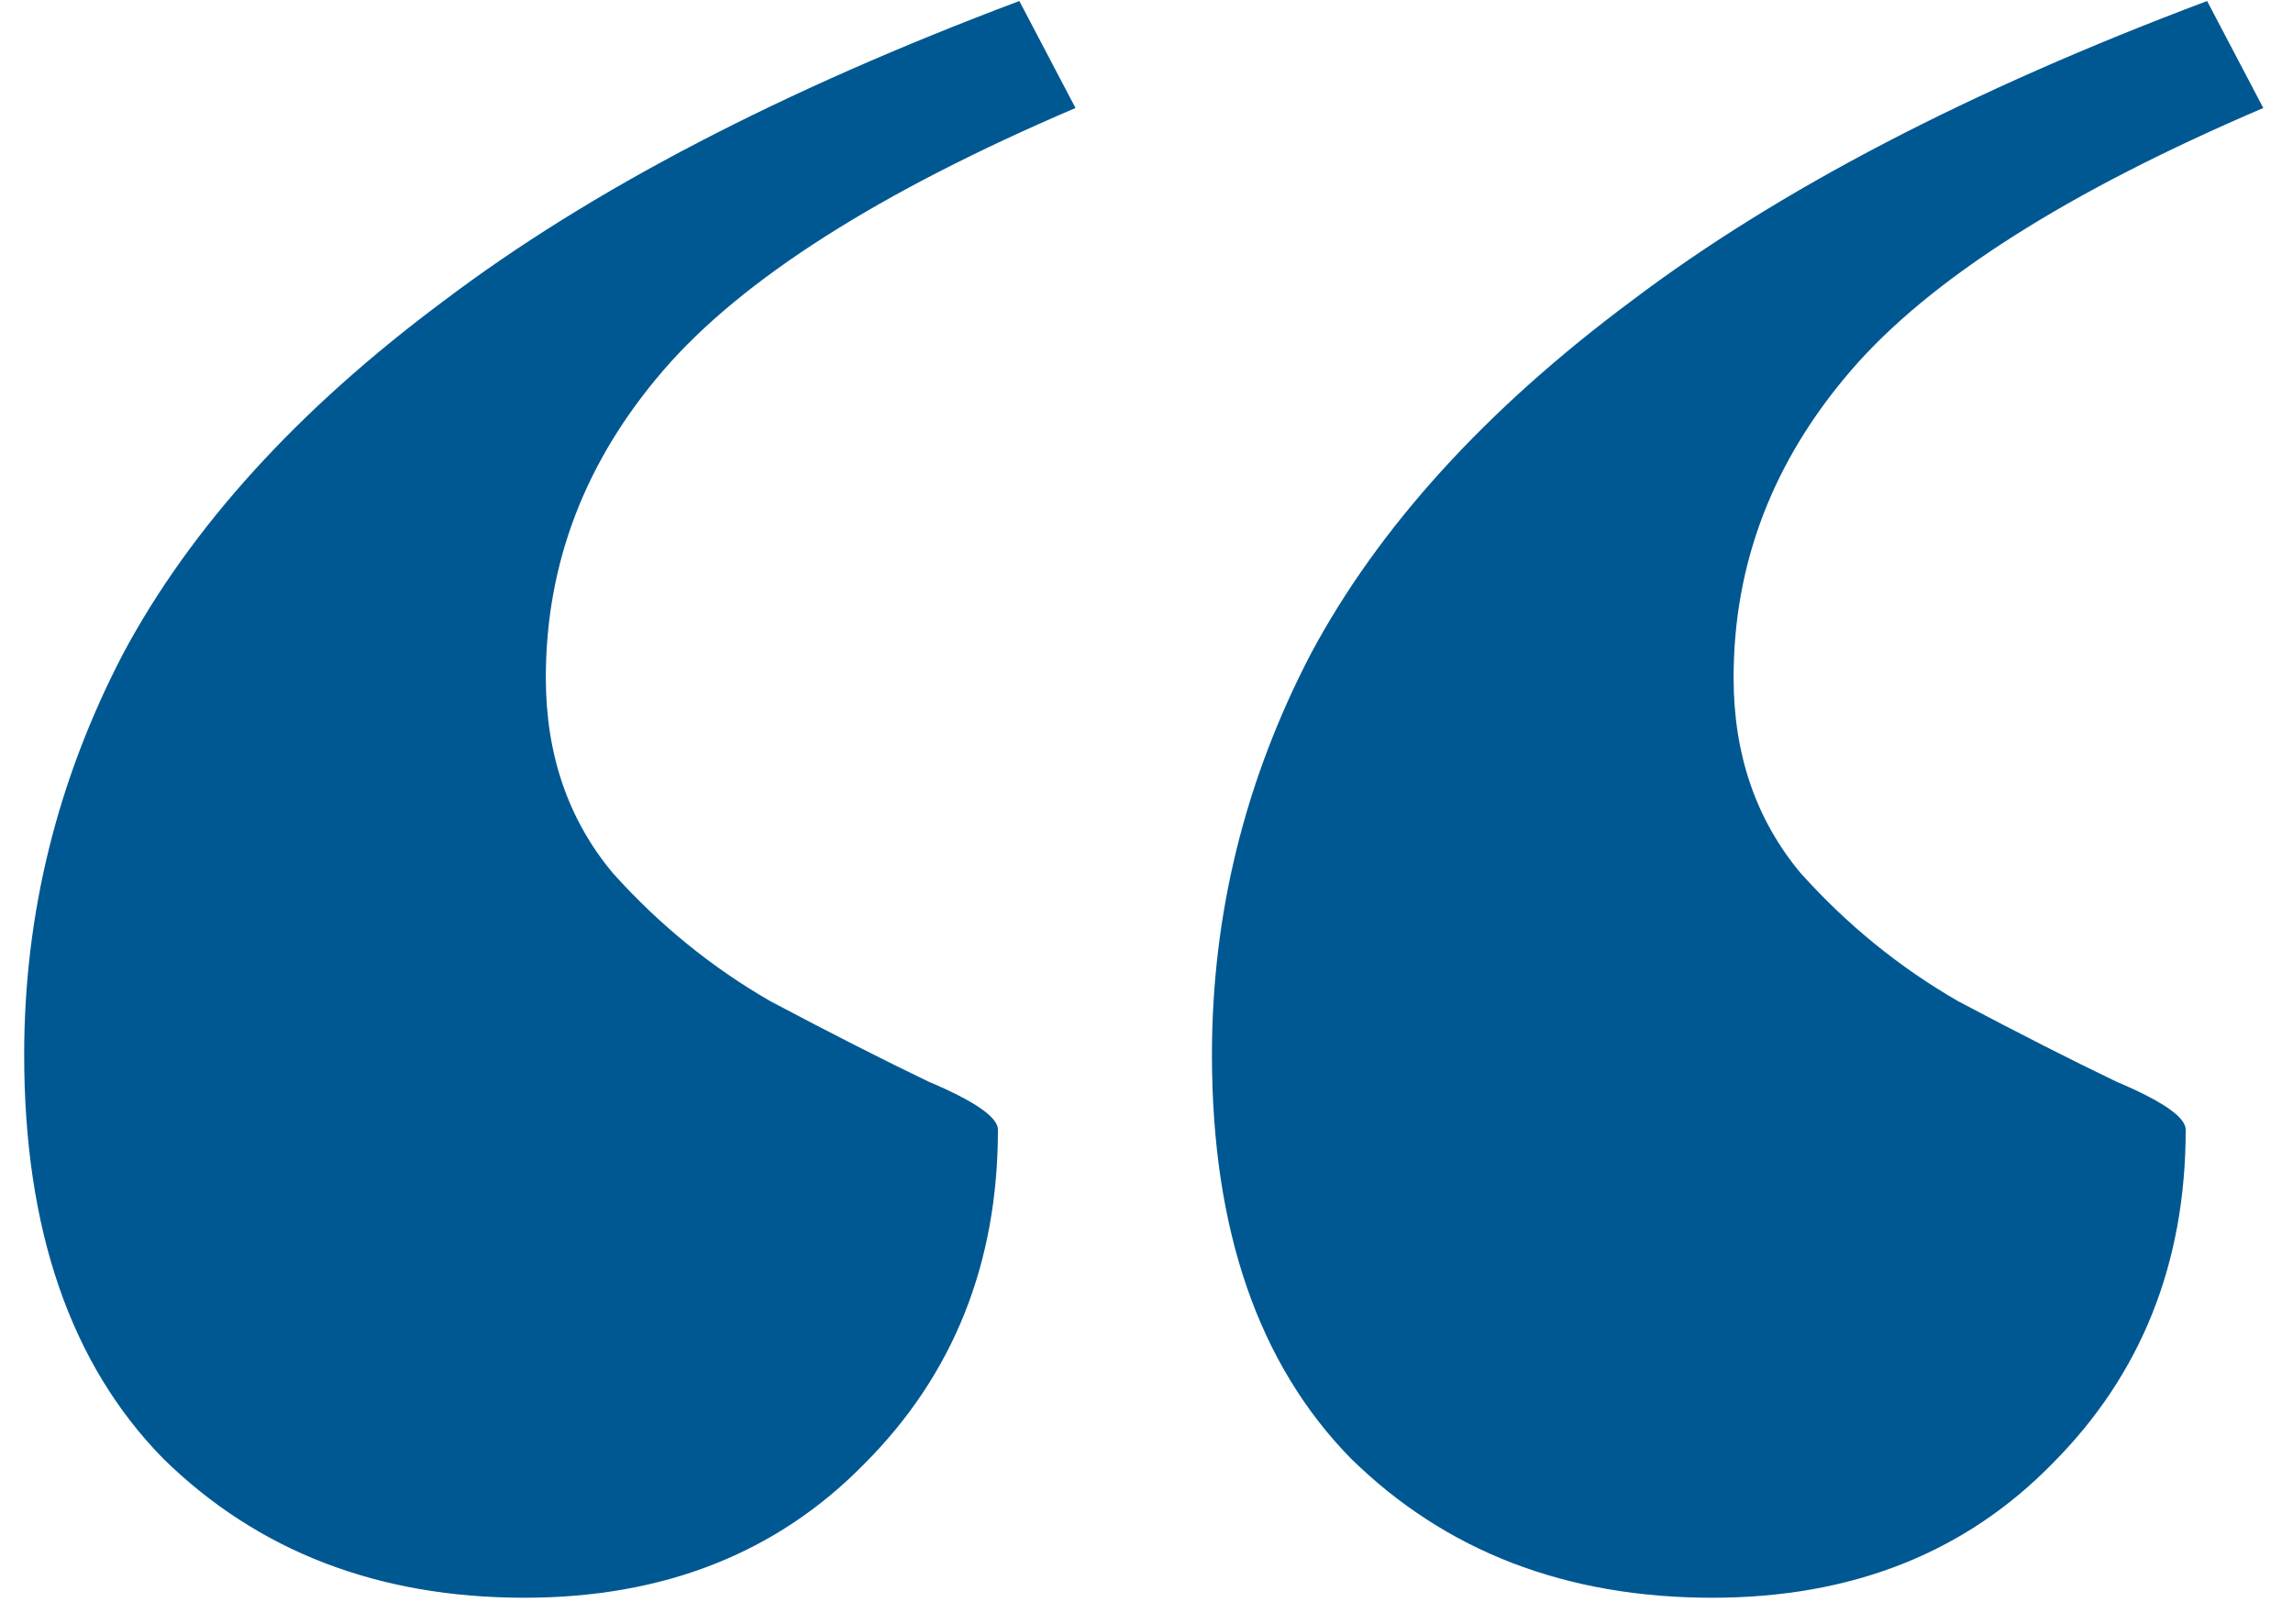 <svg width="72" height="51" viewBox="0 0 72 51" fill="none" xmlns="http://www.w3.org/2000/svg">
<path d="M33.771 3.392C27.611 6.024 23.299 8.768 20.835 11.624C18.371 14.48 17.139 17.7 17.139 21.284C17.139 23.692 17.839 25.736 19.239 27.416C20.695 29.04 22.347 30.384 24.195 31.448C26.099 32.456 27.751 33.296 29.151 33.968C30.607 34.584 31.335 35.088 31.335 35.48C31.335 39.68 29.935 43.18 27.135 45.98C24.391 48.78 20.835 50.18 16.467 50.18C11.875 50.18 8.095 48.724 5.127 45.812C2.215 42.844 0.759 38.616 0.759 33.128C0.759 28.704 1.795 24.504 3.867 20.528C5.995 16.552 9.355 12.856 13.947 9.44C18.539 5.968 24.559 2.832 32.007 0.032L33.771 3.392ZM71.067 3.392C64.907 6.024 60.595 8.768 58.131 11.624C55.667 14.48 54.435 17.7 54.435 21.284C54.435 23.692 55.135 25.736 56.535 27.416C57.991 29.04 59.643 30.384 61.491 31.448C63.395 32.456 65.047 33.296 66.447 33.968C67.903 34.584 68.631 35.088 68.631 35.48C68.631 39.68 67.231 43.18 64.431 45.98C61.687 48.78 58.131 50.18 53.763 50.18C49.171 50.18 45.391 48.724 42.423 45.812C39.511 42.844 38.055 38.616 38.055 33.128C38.055 28.704 39.091 24.504 41.163 20.528C43.291 16.552 46.651 12.856 51.243 9.44C55.835 5.968 61.855 2.832 69.303 0.032L71.067 3.392Z" fill="#005892"/>
</svg>
